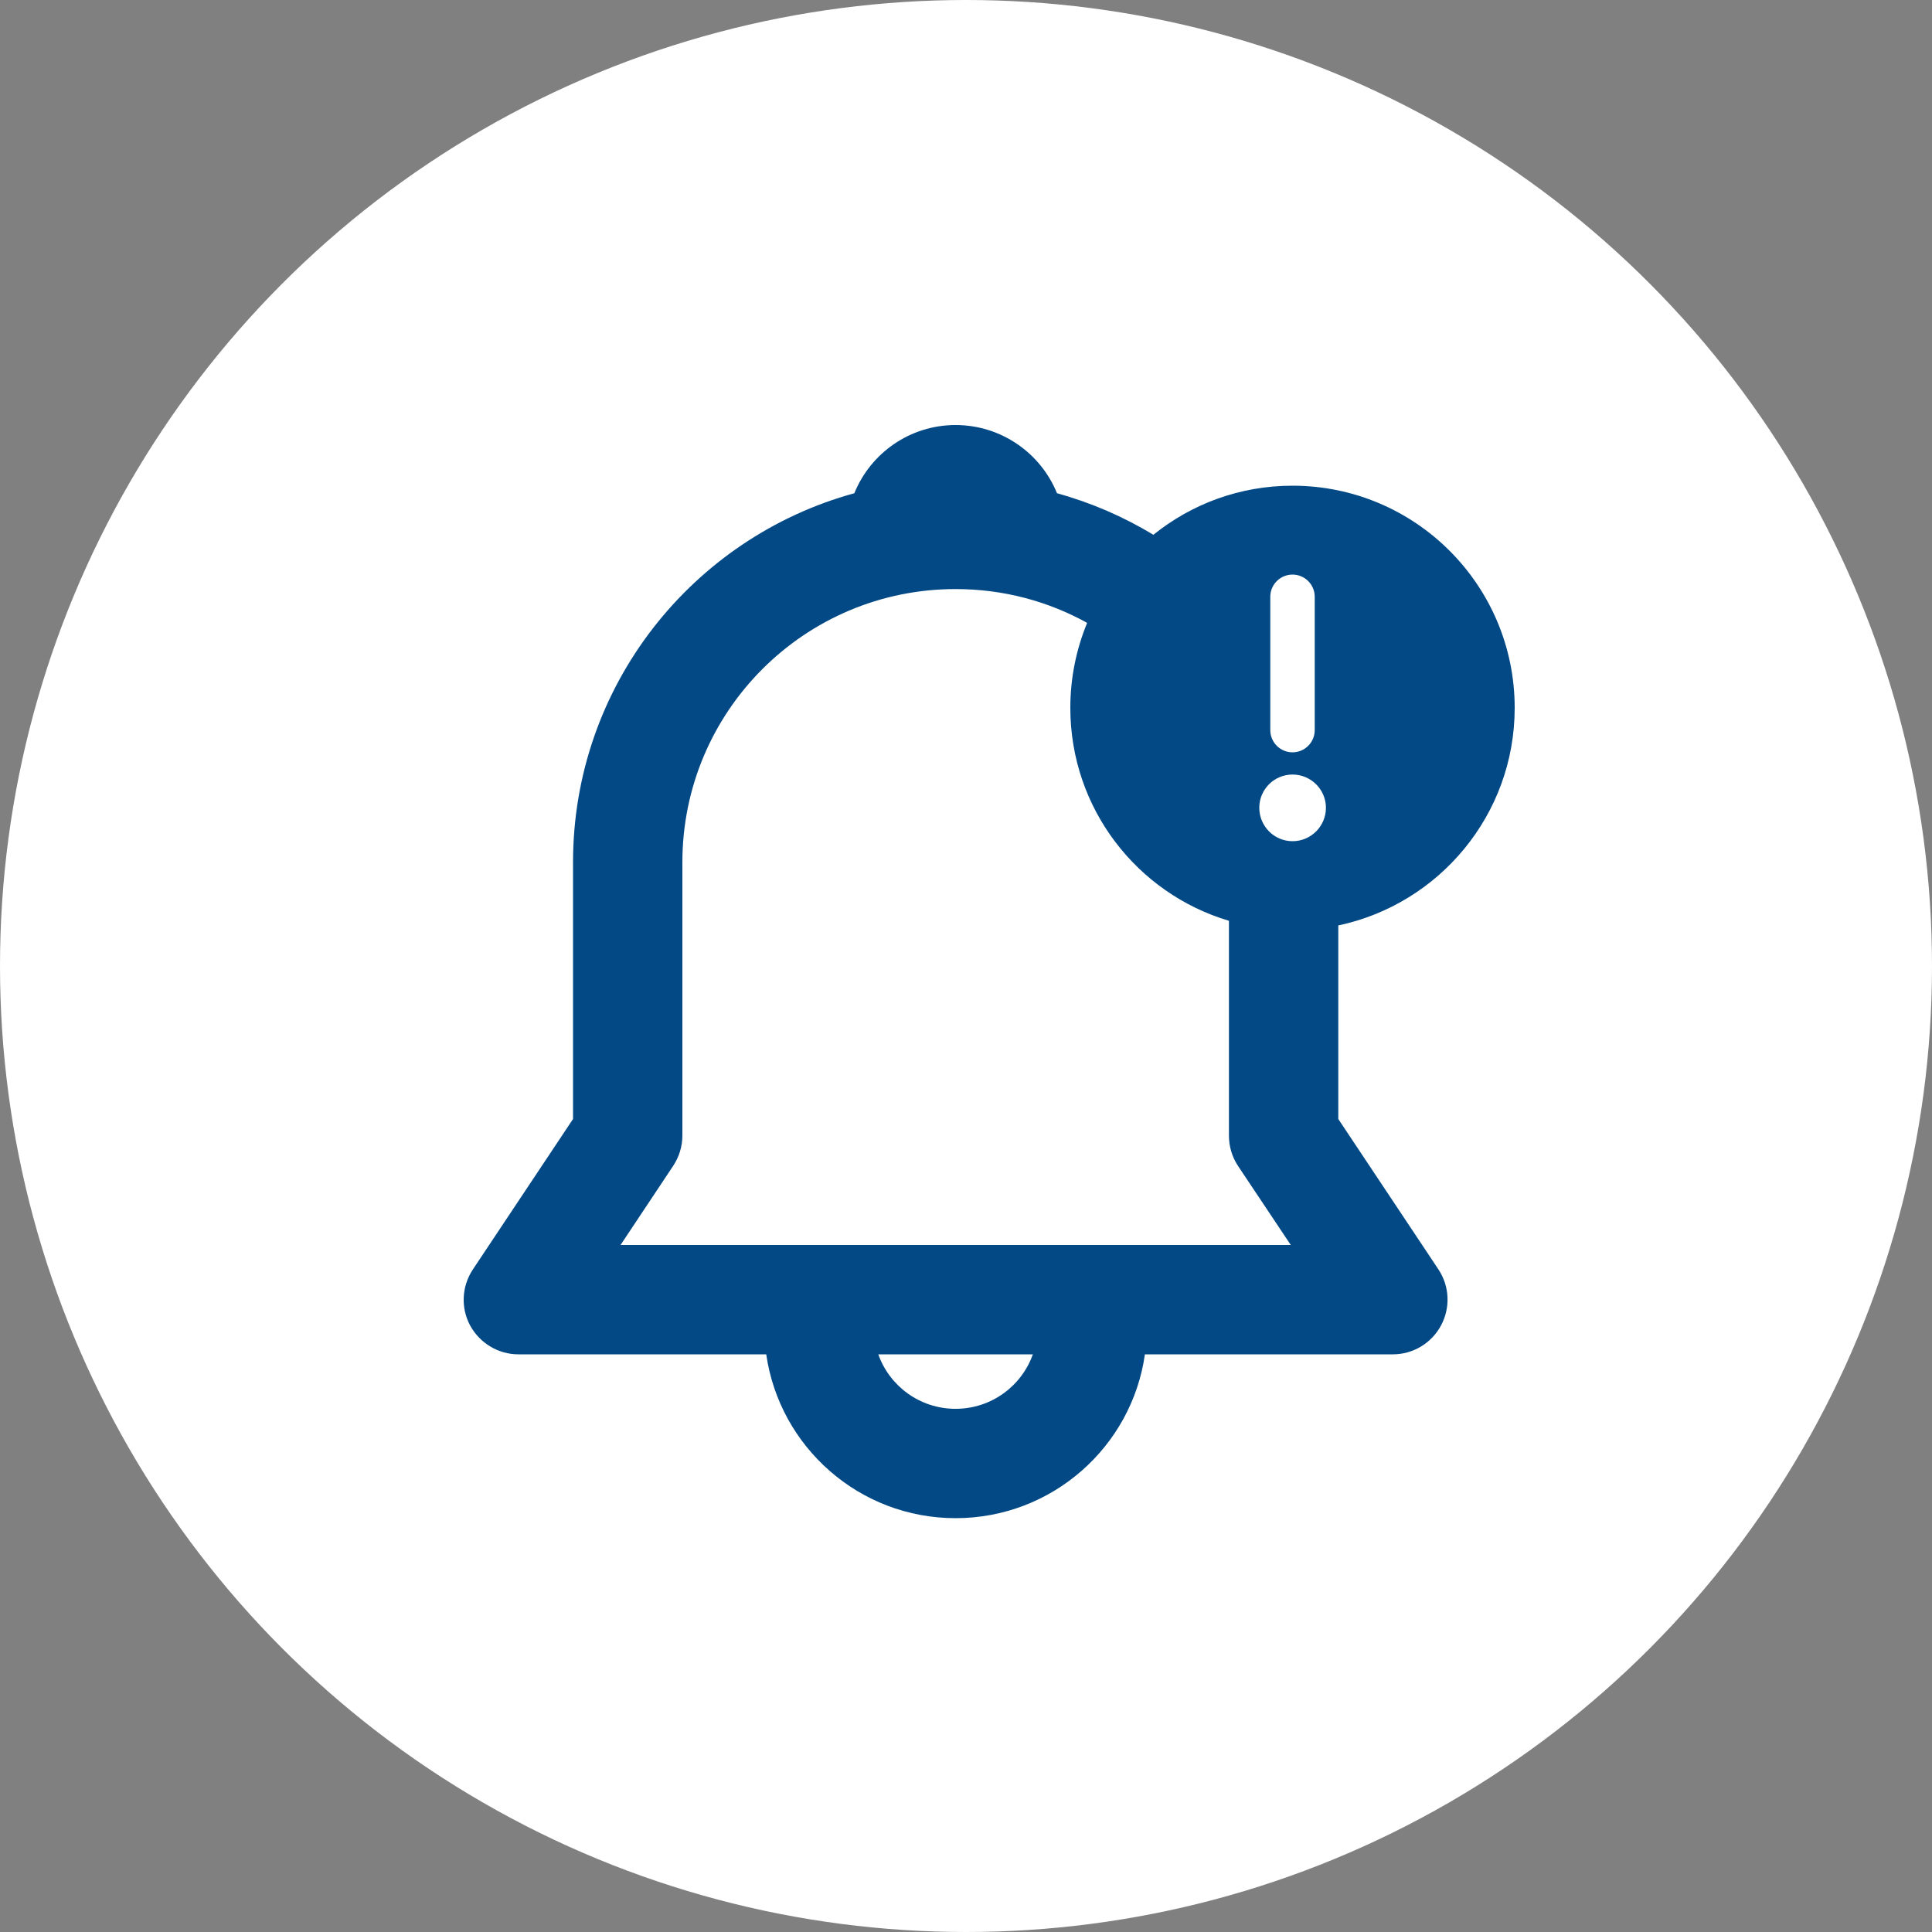 <?xml version="1.0" encoding="utf-8"?>
<svg xmlns="http://www.w3.org/2000/svg" xmlns:xlink="http://www.w3.org/1999/xlink" viewBox="0 0 100 100" ><rect x="0" y="0" width="100" height="100" fill="#808080" stroke="none"/><path fill="transparent" d="M88.7,100H11.3C5,100,0,95,0,88.7V11.3C0,5,5,0,11.3,0h77.5C95,0,100,5,100,11.3v77.5C100,95,95,100,88.7,100z"/><circle fill="#ffffff" cx="50" cy="50" r="50"/><path fill="#024986" d="m78.4,36.64c0-6.35-5.15-11.5-11.5-11.5-2.73,0-5.23.95-7.2,2.54-1.54-.93-3.21-1.66-4.99-2.15-.84-2.07-2.88-3.53-5.25-3.53s-4.4,1.46-5.24,3.53c-8.39,2.3-14.56,9.98-14.56,19.1v13.29l-5.18,7.78c-.58.87-.64,1.98-.15,2.9.5.92,1.46,1.5,2.5,1.5h12.83c.69,4.79,4.81,8.48,9.8,8.48s9.12-3.69,9.8-8.48h12.84c1.04,0,2-.58,2.49-1.5.49-.92.44-2.03-.14-2.9l-5.18-7.78v-10.02c5.21-1.1,9.13-5.72,9.13-11.26Zm-12.65-5.75c0-.64.52-1.15,1.15-1.15s1.15.51,1.15,1.15v6.9c0,.63-.51,1.15-1.15,1.15s-1.15-.52-1.15-1.15v-6.9Zm-16.29,42.03c-1.85,0-3.42-1.18-4-2.82h8c-.58,1.64-2.15,2.82-4,2.82Zm-17.34-8.48l2.72-4.09c.31-.47.48-1.01.48-1.57v-14.15c0-7.81,6.33-14.14,14.14-14.14,2.47,0,4.79.63,6.81,1.75-.56,1.36-.87,2.84-.87,4.4,0,5.21,3.46,9.61,8.21,11.02v11.12c0,.56.16,1.1.47,1.57l2.73,4.09h-34.69Zm34.78-20.9c-.95,0-1.72-.78-1.72-1.73s.77-1.72,1.72-1.72,1.73.77,1.73,1.72-.77,1.73-1.73,1.73Z"/></svg>
